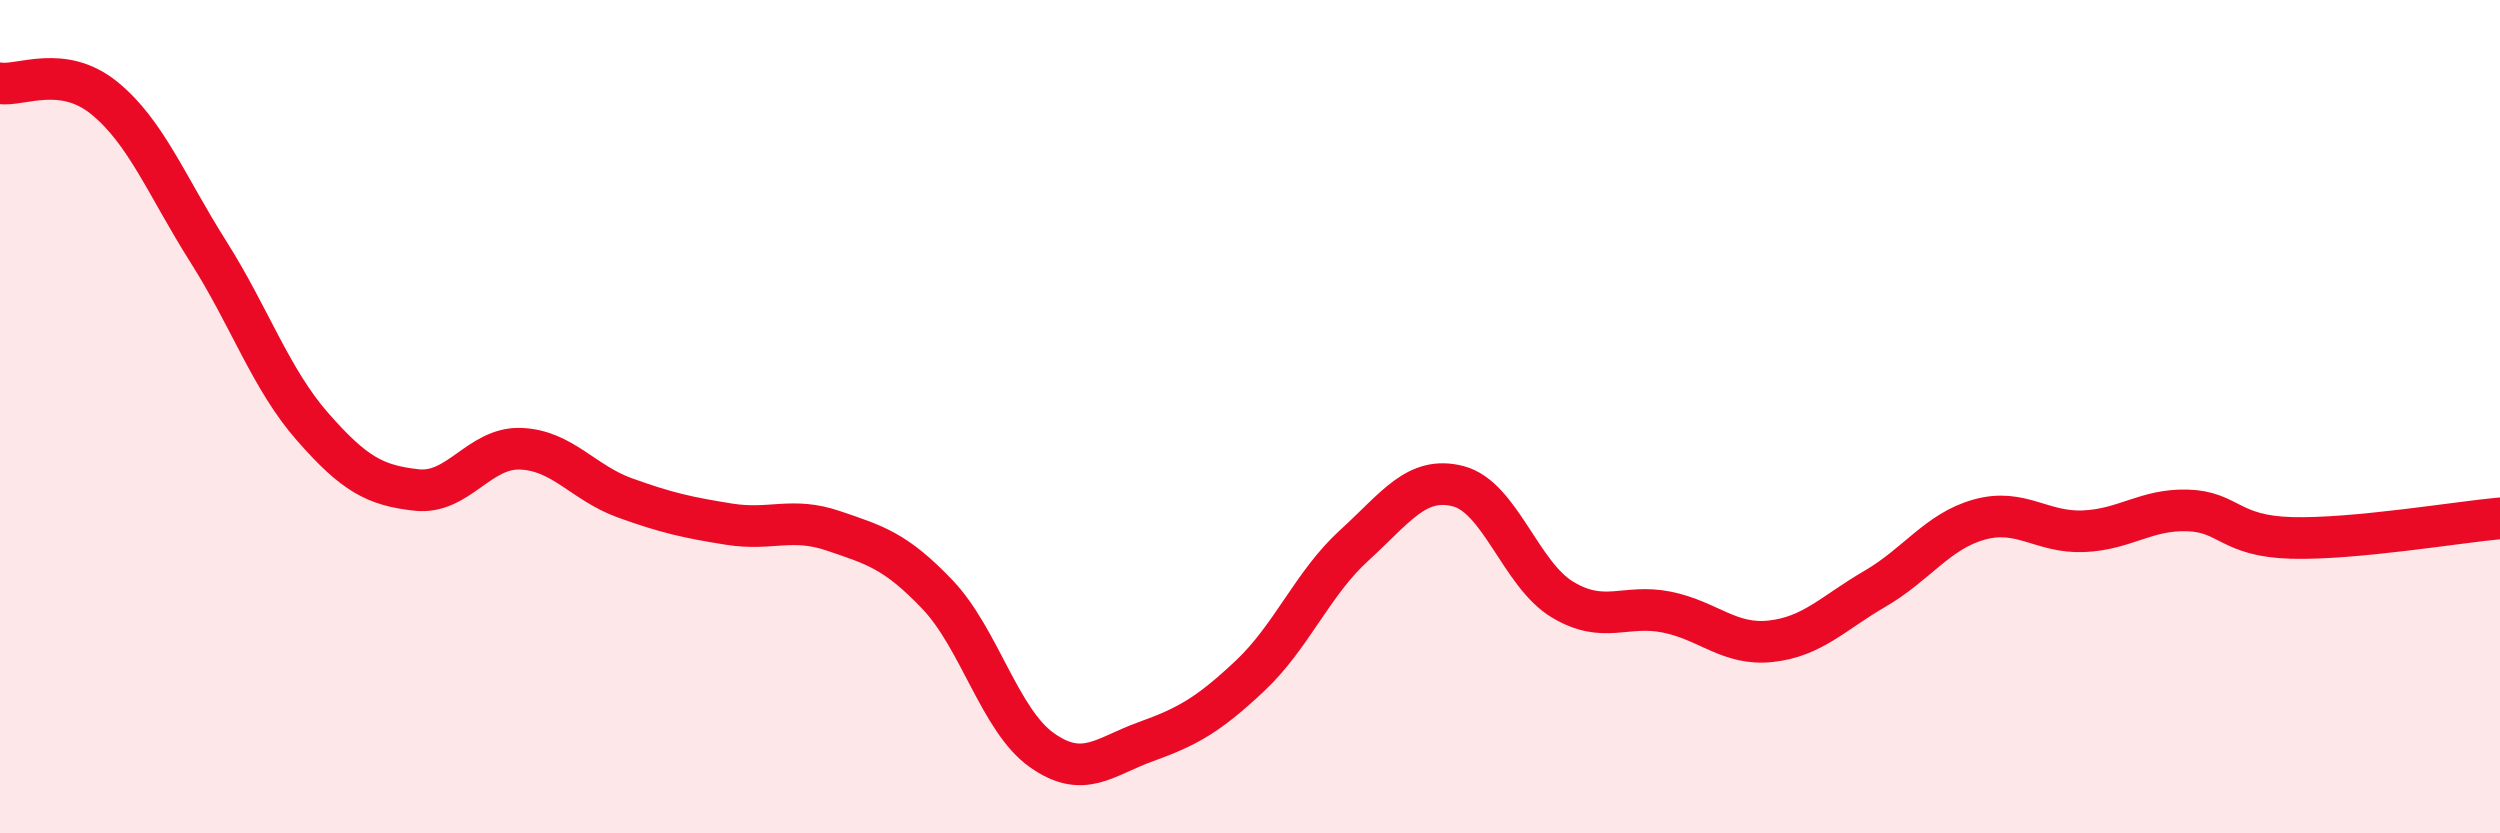 
    <svg width="60" height="20" viewBox="0 0 60 20" xmlns="http://www.w3.org/2000/svg">
      <path
        d="M 0,2 C 0.5,2.07 1.5,1.54 2.5,2.35 C 3.5,3.16 4,4.46 5,6.04 C 6,7.62 6.5,9.1 7.5,10.24 C 8.5,11.38 9,11.65 10,11.76 C 11,11.87 11.5,10.73 12.5,10.77 C 13.5,10.81 14,11.59 15,11.95 C 16,12.31 16.5,12.42 17.5,12.58 C 18.5,12.74 19,12.4 20,12.74 C 21,13.08 21.5,13.22 22.5,14.27 C 23.5,15.32 24,17.29 25,18 C 26,18.71 26.5,18.16 27.5,17.8 C 28.5,17.44 29,17.16 30,16.22 C 31,15.28 31.5,14 32.5,13.09 C 33.5,12.18 34,11.41 35,11.67 C 36,11.93 36.5,13.79 37.5,14.39 C 38.5,14.99 39,14.49 40,14.69 C 41,14.89 41.5,15.5 42.5,15.39 C 43.5,15.28 44,14.71 45,14.13 C 46,13.55 46.5,12.75 47.5,12.47 C 48.5,12.19 49,12.79 50,12.75 C 51,12.71 51.5,12.22 52.5,12.25 C 53.5,12.28 53.5,12.87 55,12.91 C 56.5,12.95 59,12.53 60,12.44L60 20L0 20Z"
        fill="#EB0A25"
        opacity="0.1"
        stroke-linecap="round"
        stroke-linejoin="round"
      />
      <path
        d="M 0,2 C 0.5,2.07 1.5,1.54 2.5,2.35 C 3.5,3.16 4,4.46 5,6.04 C 6,7.62 6.5,9.1 7.5,10.24 C 8.5,11.38 9,11.65 10,11.76 C 11,11.87 11.5,10.73 12.5,10.77 C 13.5,10.81 14,11.59 15,11.95 C 16,12.31 16.5,12.42 17.5,12.58 C 18.5,12.74 19,12.4 20,12.74 C 21,13.08 21.5,13.22 22.5,14.27 C 23.5,15.32 24,17.29 25,18 C 26,18.71 26.5,18.16 27.5,17.8 C 28.5,17.44 29,17.16 30,16.22 C 31,15.28 31.5,14 32.5,13.09 C 33.5,12.18 34,11.41 35,11.67 C 36,11.93 36.5,13.79 37.5,14.39 C 38.5,14.99 39,14.49 40,14.69 C 41,14.89 41.5,15.5 42.5,15.39 C 43.5,15.28 44,14.71 45,14.13 C 46,13.55 46.5,12.75 47.5,12.47 C 48.5,12.19 49,12.79 50,12.75 C 51,12.71 51.5,12.22 52.5,12.25 C 53.5,12.28 53.5,12.87 55,12.91 C 56.5,12.95 59,12.53 60,12.44"
        stroke="#EB0A25"
        stroke-width="1"
        fill="none"
        stroke-linecap="round"
        stroke-linejoin="round"
      />
    </svg>
  